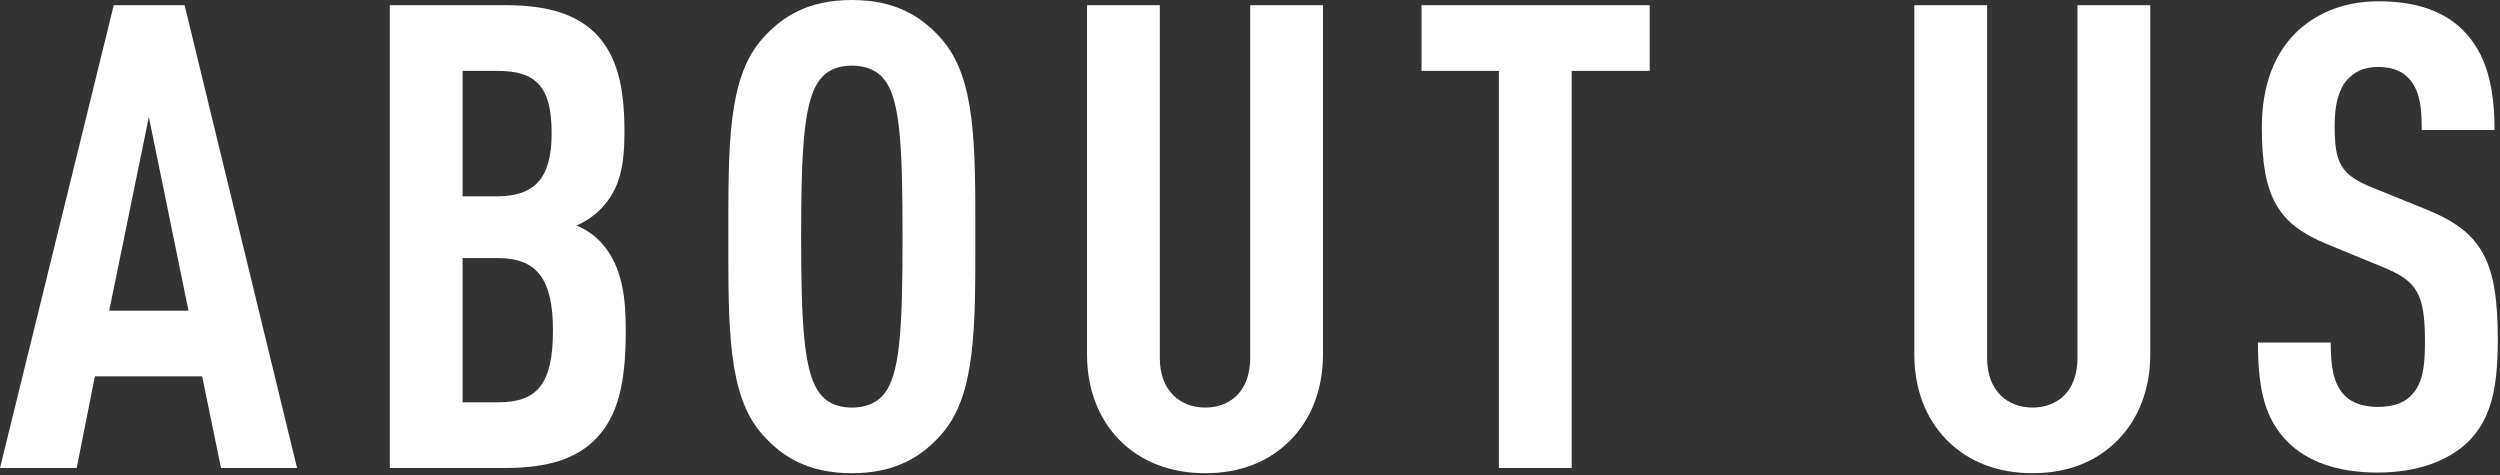 <svg width="500" height="95" viewBox="0 0 500 95" fill="none" xmlns="http://www.w3.org/2000/svg">
<rect x="0" y="0" width="500" height="95" fill="#333333" stroke="none"/>
<path d="M499.556 67.99C499.556 77.48 498.256 83.85 493.576 88.4C489.806 92.04 483.696 94.51 475.506 94.51C467.446 94.51 461.466 92.3 457.566 88.4C453.146 83.98 451.586 78.26 451.586 68.51H466.146C466.146 73.45 466.666 76.57 468.746 78.91C470.046 80.34 472.256 81.38 475.506 81.38C478.886 81.38 481.096 80.47 482.526 78.78C484.476 76.57 484.996 73.45 484.996 68.51C484.996 58.63 483.436 56.16 476.286 53.3L465.236 48.75C455.876 44.85 452.366 39.78 452.366 25.48C452.366 17.16 454.836 10.4 459.906 5.85C463.936 2.34 469.136 0.26 475.766 0.26C483.176 0.26 488.636 2.21 492.406 5.85C497.216 10.53 498.906 17.16 498.906 26H484.346C484.346 21.84 484.086 18.59 482.136 16.12C480.836 14.43 478.756 13.39 475.636 13.39C472.646 13.39 470.826 14.43 469.396 15.99C467.706 17.94 466.926 21.06 466.926 25.09C466.926 32.63 468.096 34.97 474.596 37.57L485.516 41.99C496.566 46.54 499.556 52.39 499.556 67.99Z" fill="white"/>
<path d="M430.054 70.85C430.054 77.87 427.714 83.72 423.684 87.88C419.264 92.43 413.414 94.64 406.524 94.64C399.634 94.64 393.654 92.43 389.234 87.88C385.204 83.72 382.864 77.87 382.864 70.85V1.04L397.424 1.04V71.63C397.424 78.26 401.584 81.51 406.524 81.51C411.464 81.51 415.494 78.26 415.494 71.63V1.04L430.054 1.04V70.85Z" fill="white"/>
<path d="M329.937 14.17L314.337 14.17V93.6H299.777V14.17L284.307 14.17V1.04L329.937 1.04V14.17Z" fill="white"/>
<path d="M264.595 70.85C264.595 77.87 262.255 83.72 258.225 87.88C253.805 92.43 247.955 94.64 241.065 94.64C234.175 94.64 228.195 92.43 223.775 87.88C219.745 83.72 217.405 77.87 217.405 70.85V1.04L231.965 1.04V71.63C231.965 78.26 236.125 81.51 241.065 81.51C246.005 81.51 250.035 78.26 250.035 71.63V1.04L264.595 1.04V70.85Z" fill="white"/>
<path d="M195.066 47.32C195.066 65.52 195.196 79.04 188.306 86.84C184.406 91.26 179.206 94.64 170.366 94.64C161.526 94.64 156.326 91.26 152.426 86.84C145.536 79.04 145.666 65.52 145.666 47.32C145.666 29.12 145.536 15.6 152.426 7.8C156.326 3.38 161.526 0 170.366 0C179.206 0 184.406 3.38 188.306 7.8C195.196 15.6 195.066 29.12 195.066 47.32ZM180.506 47.32C180.506 30.42 180.116 21.06 177.386 16.64C176.086 14.56 173.876 13.13 170.366 13.13C166.856 13.13 164.776 14.56 163.476 16.64C160.746 21.06 160.226 30.42 160.226 47.32C160.226 64.22 160.746 73.58 163.476 78C164.776 80.08 166.856 81.51 170.366 81.51C173.876 81.51 176.086 80.08 177.386 78C180.116 73.58 180.506 64.22 180.506 47.32Z" fill="white"/>
<path d="M125.151 66.17C125.151 76.7 123.591 83.2 119.171 87.75C115.271 91.78 109.551 93.6 100.971 93.6H77.961V1.04L101.101 1.04C109.681 1.04 115.271 2.86 119.171 6.76C123.331 11.05 124.891 17.16 124.891 26.26C124.891 32.5 124.241 37.7 120.081 41.86C118.651 43.29 117.091 44.33 115.271 45.11C117.221 45.89 118.911 47.06 120.211 48.49C124.761 53.43 125.151 60.45 125.151 66.17ZM110.591 66.04C110.591 55.77 107.341 51.61 99.541 51.61H92.521V80.47H99.541C107.471 80.47 110.591 76.83 110.591 66.04ZM110.331 26.65C110.331 17.29 107.211 14.17 99.411 14.17H92.521V39.26H99.411C107.081 39.26 110.331 35.49 110.331 26.65Z" fill="white"/>
<path d="M59.41 93.6H44.2L40.43 75.27H18.98L15.34 93.6H0L22.75 1.04L36.92 1.04L59.41 93.6ZM37.7 62.14L29.77 23.4L21.84 62.14H37.7Z" fill="white"/>
</svg>
